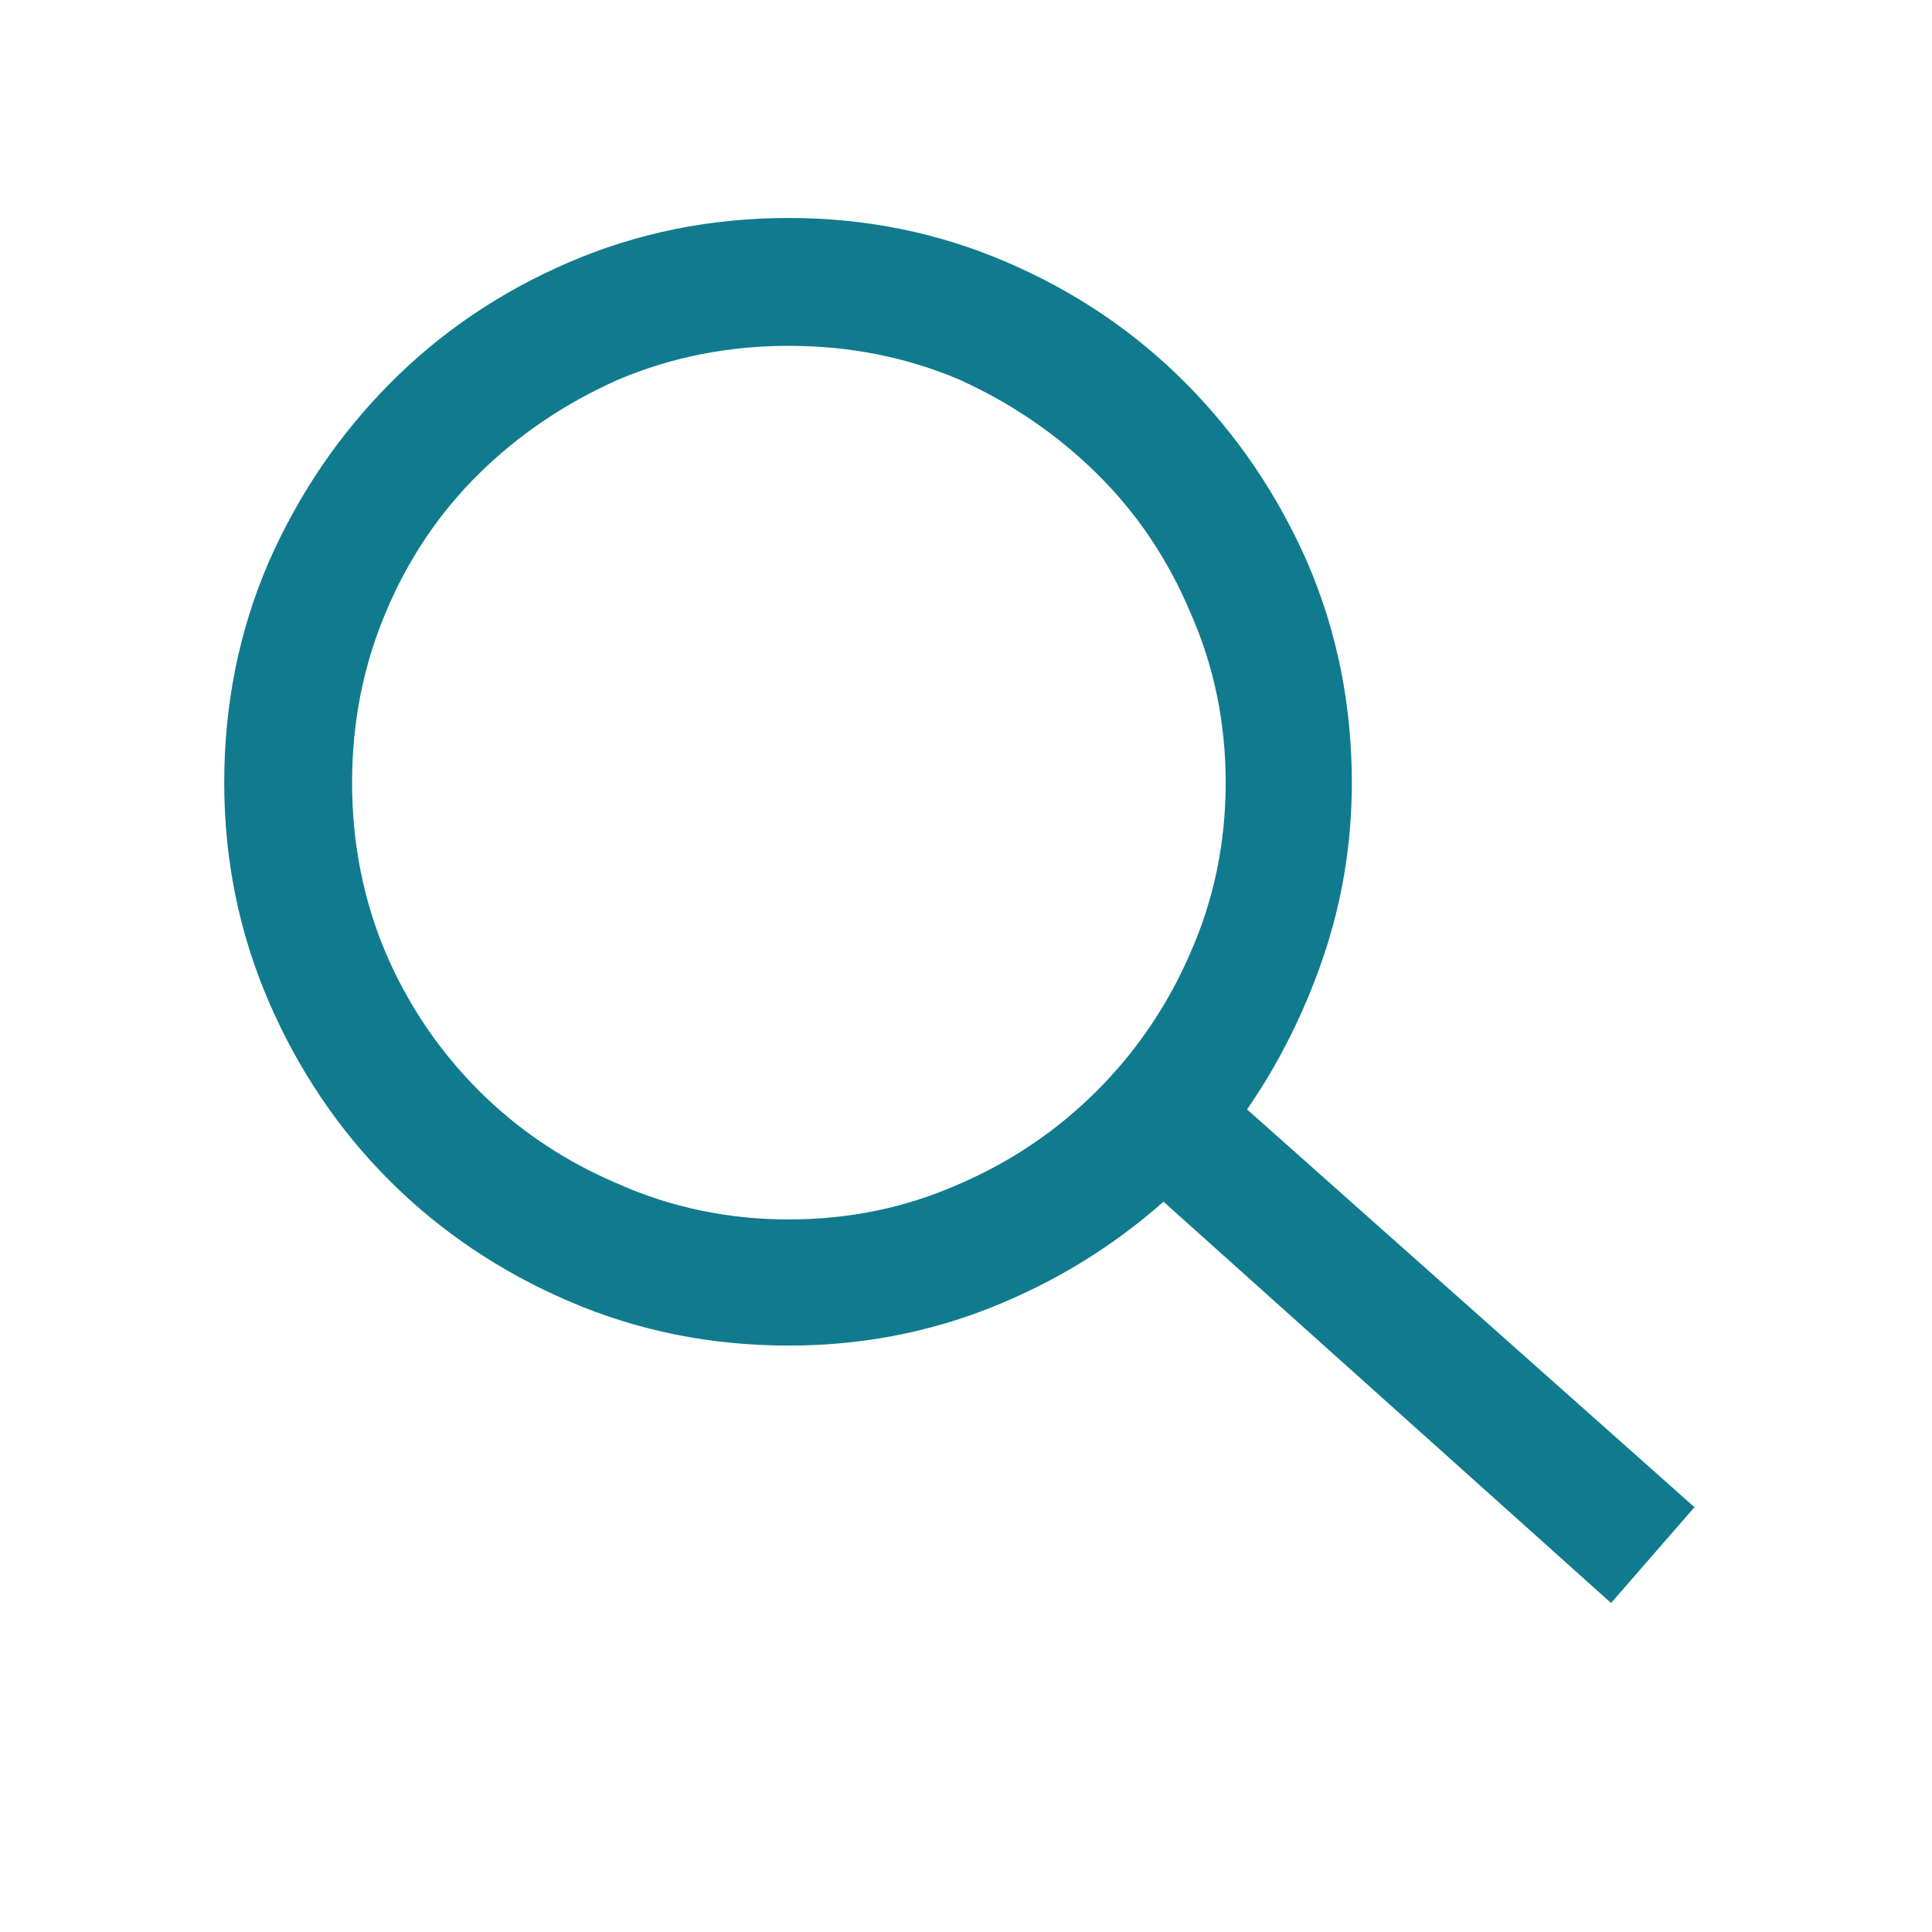 <svg width="17" height="17" viewBox="0 0 17 17" fill="none" xmlns="http://www.w3.org/2000/svg">
<path d="M1.973 6.887C1.973 7.564 2.103 8.204 2.363 8.809C2.624 9.413 2.978 9.939 3.426 10.387C3.874 10.835 4.4 11.189 5.004 11.449C5.608 11.71 6.254 11.84 6.941 11.84C7.566 11.84 8.16 11.728 8.723 11.504C9.285 11.28 9.79 10.97 10.238 10.574L14.176 14.105L14.91 13.262L10.973 9.762C11.254 9.355 11.478 8.908 11.645 8.418C11.811 7.928 11.895 7.418 11.895 6.887C11.895 6.199 11.764 5.553 11.504 4.949C11.243 4.355 10.889 3.832 10.441 3.379C9.993 2.926 9.467 2.569 8.863 2.309C8.259 2.048 7.618 1.918 6.941 1.918C6.254 1.918 5.608 2.048 5.004 2.309C4.4 2.569 3.874 2.926 3.426 3.379C2.978 3.832 2.624 4.355 2.363 4.949C2.103 5.553 1.973 6.199 1.973 6.887ZM3.098 6.887C3.098 6.355 3.197 5.855 3.395 5.387C3.592 4.918 3.866 4.512 4.215 4.168C4.564 3.824 4.973 3.548 5.441 3.34C5.91 3.142 6.41 3.043 6.941 3.043C7.473 3.043 7.973 3.142 8.441 3.34C8.9 3.548 9.303 3.824 9.652 4.168C10.001 4.512 10.275 4.918 10.473 5.387C10.681 5.855 10.785 6.355 10.785 6.887C10.785 7.418 10.681 7.918 10.473 8.387C10.275 8.845 10.001 9.249 9.652 9.598C9.303 9.947 8.9 10.22 8.441 10.418C7.973 10.626 7.473 10.73 6.941 10.73C6.41 10.73 5.91 10.626 5.441 10.418C4.973 10.22 4.564 9.947 4.215 9.598C3.866 9.249 3.592 8.845 3.395 8.387C3.197 7.918 3.098 7.418 3.098 6.887Z" fill="#107B8E"/>
</svg>
